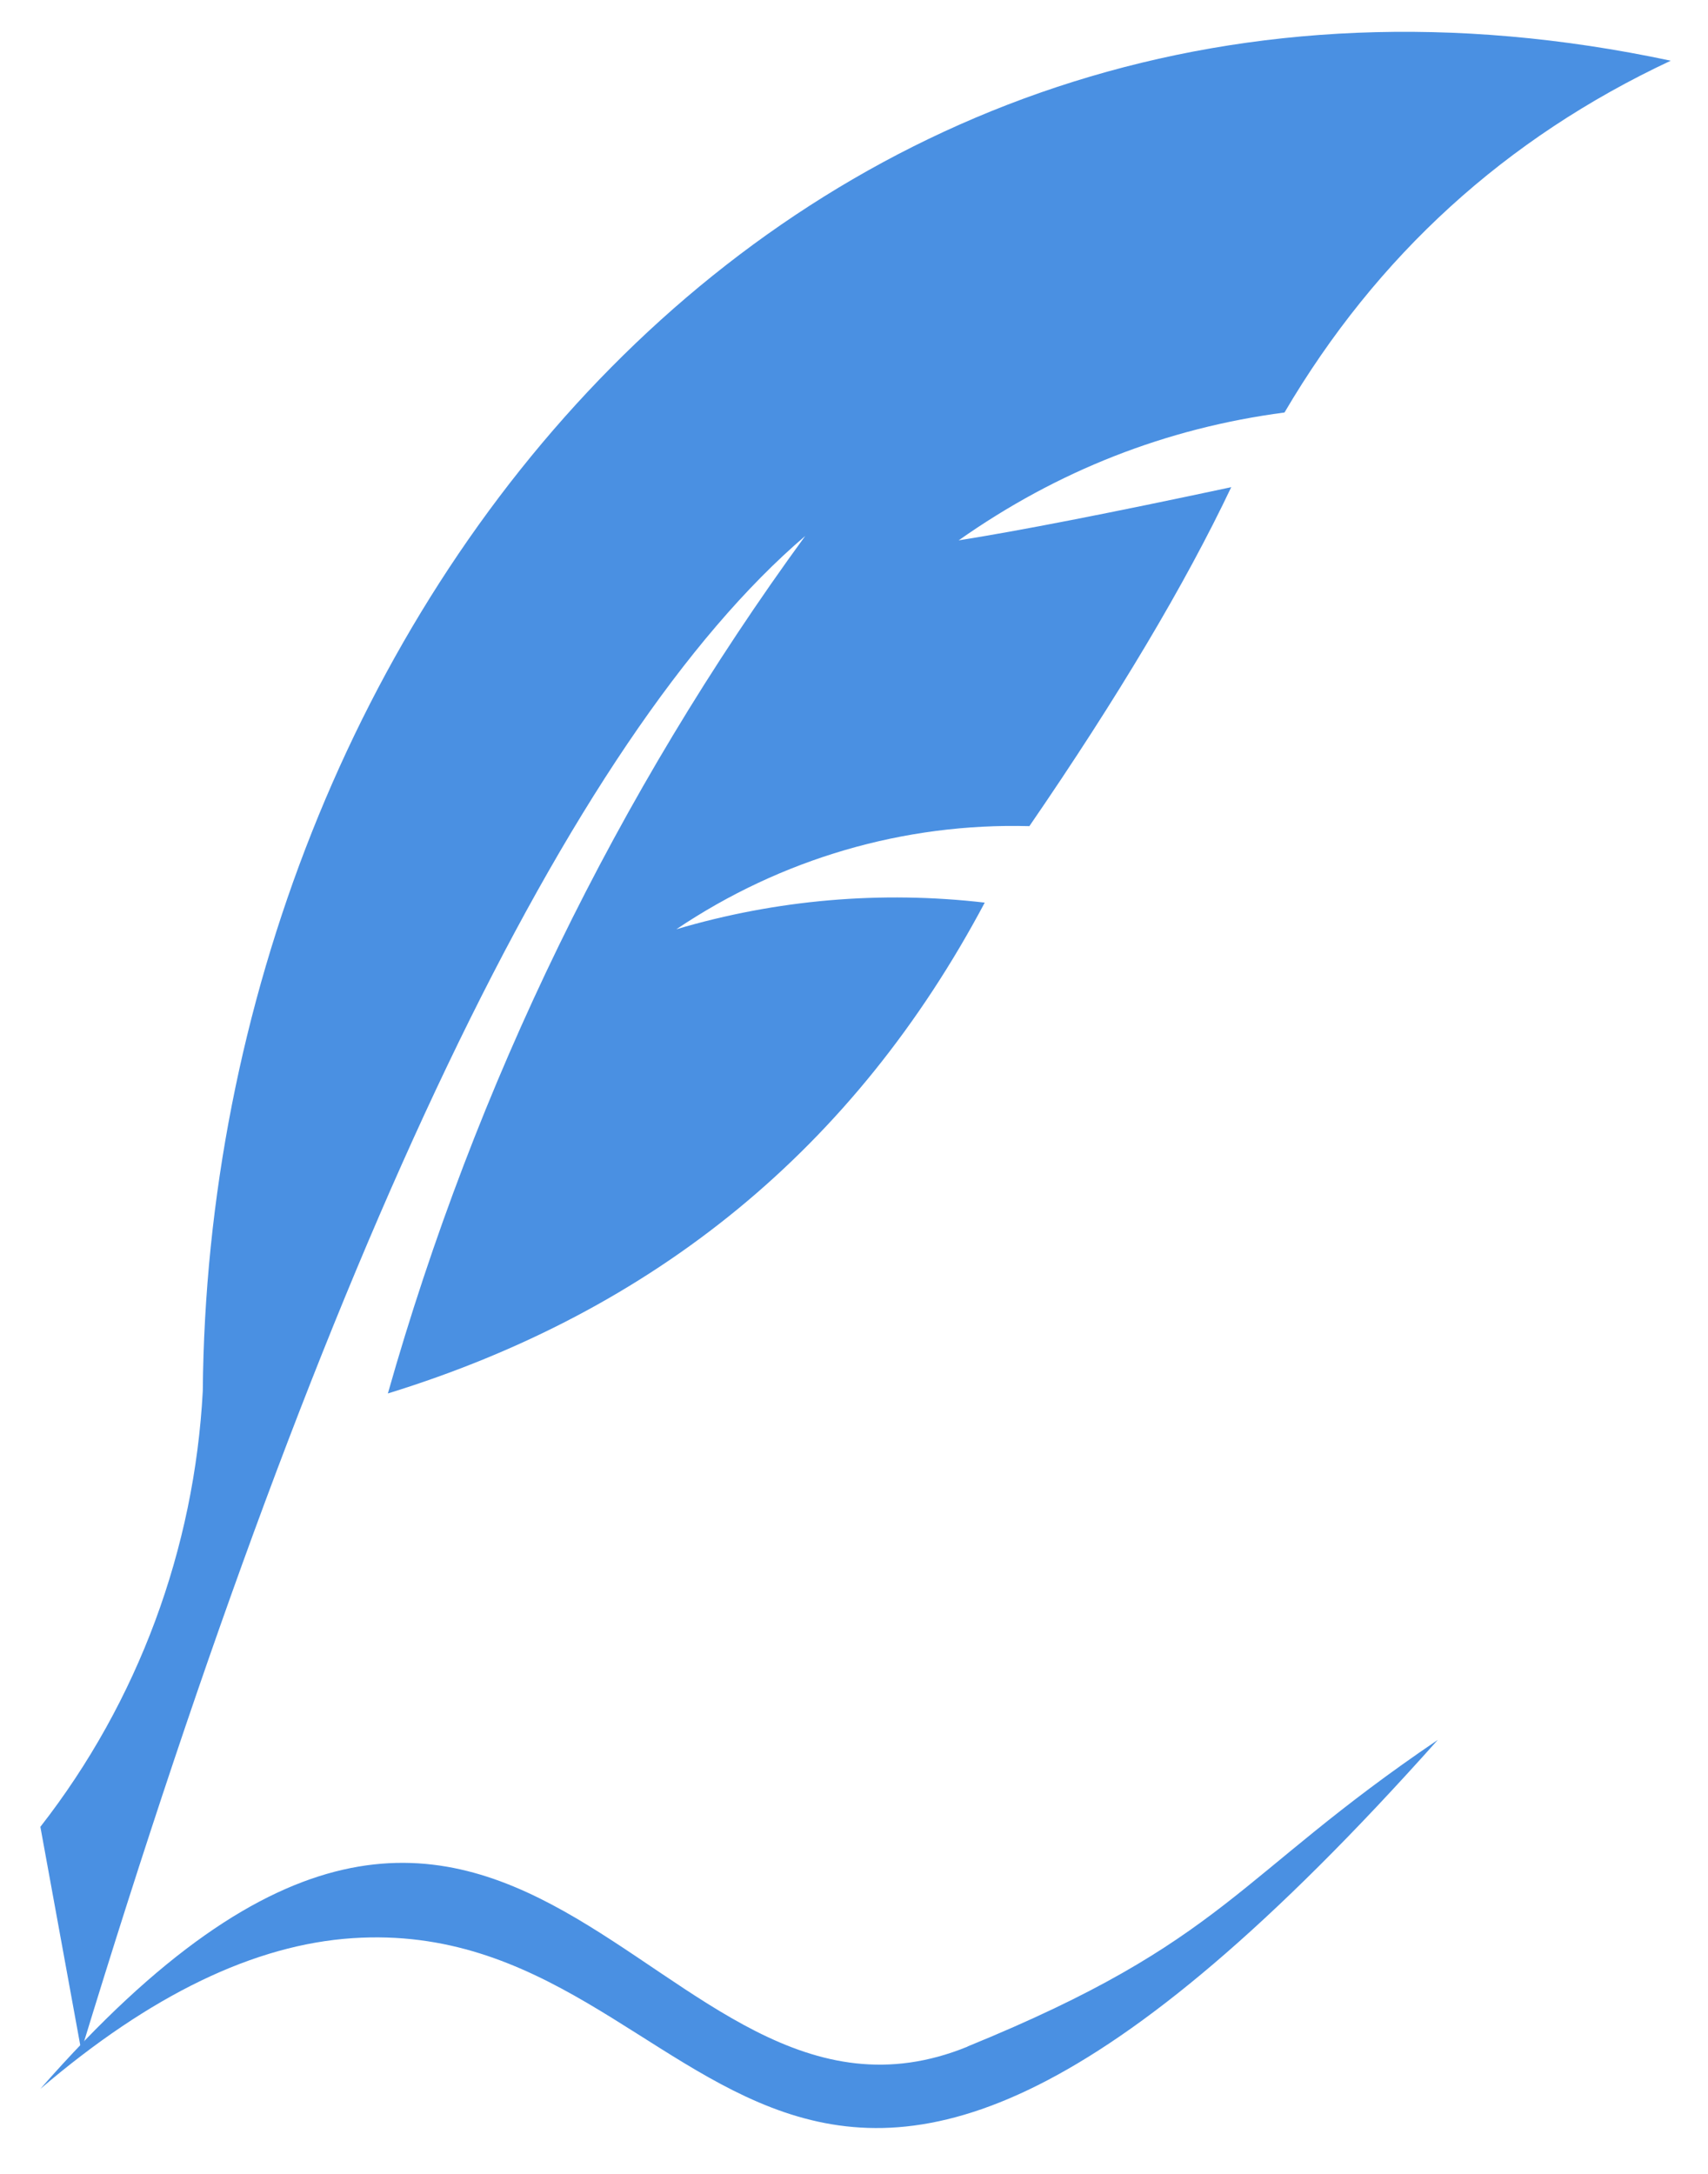 <svg width="22" height="28" viewBox="0 0 22 28" fill="none" xmlns="http://www.w3.org/2000/svg">
<path fill-rule="evenodd" clip-rule="evenodd" d="M1.046 26.41L0.52 23.53C1.782 21.913 2.504 19.946 2.612 17.917C2.694 7.995 10.263 -1.618 21.52 0.782C19.393 1.779 17.735 3.289 16.545 5.313C15.02 5.514 13.621 6.063 12.348 6.96C13.119 6.838 14.29 6.61 15.859 6.275C15.266 7.524 14.4 8.979 13.259 10.641C11.646 10.597 10.061 11.061 8.712 11.969C10.001 11.587 11.35 11.471 12.684 11.626C11.01 14.777 8.447 16.884 4.996 17.948C6.126 13.965 7.949 10.223 10.372 6.903C7.331 9.503 4.223 16.004 1.048 26.409L1.046 26.41Z" fill="#4A90E2"/>
<path d="M12.463 26.359C15.806 24.995 15.908 24.178 18.52 22.41C9.864 32.116 9.393 24.643 4.542 24.964C3.279 25.047 1.938 25.694 0.52 26.905C6.695 19.859 8.357 28.036 12.463 26.361V26.359Z" fill="#4A90E2"/>
</svg>
